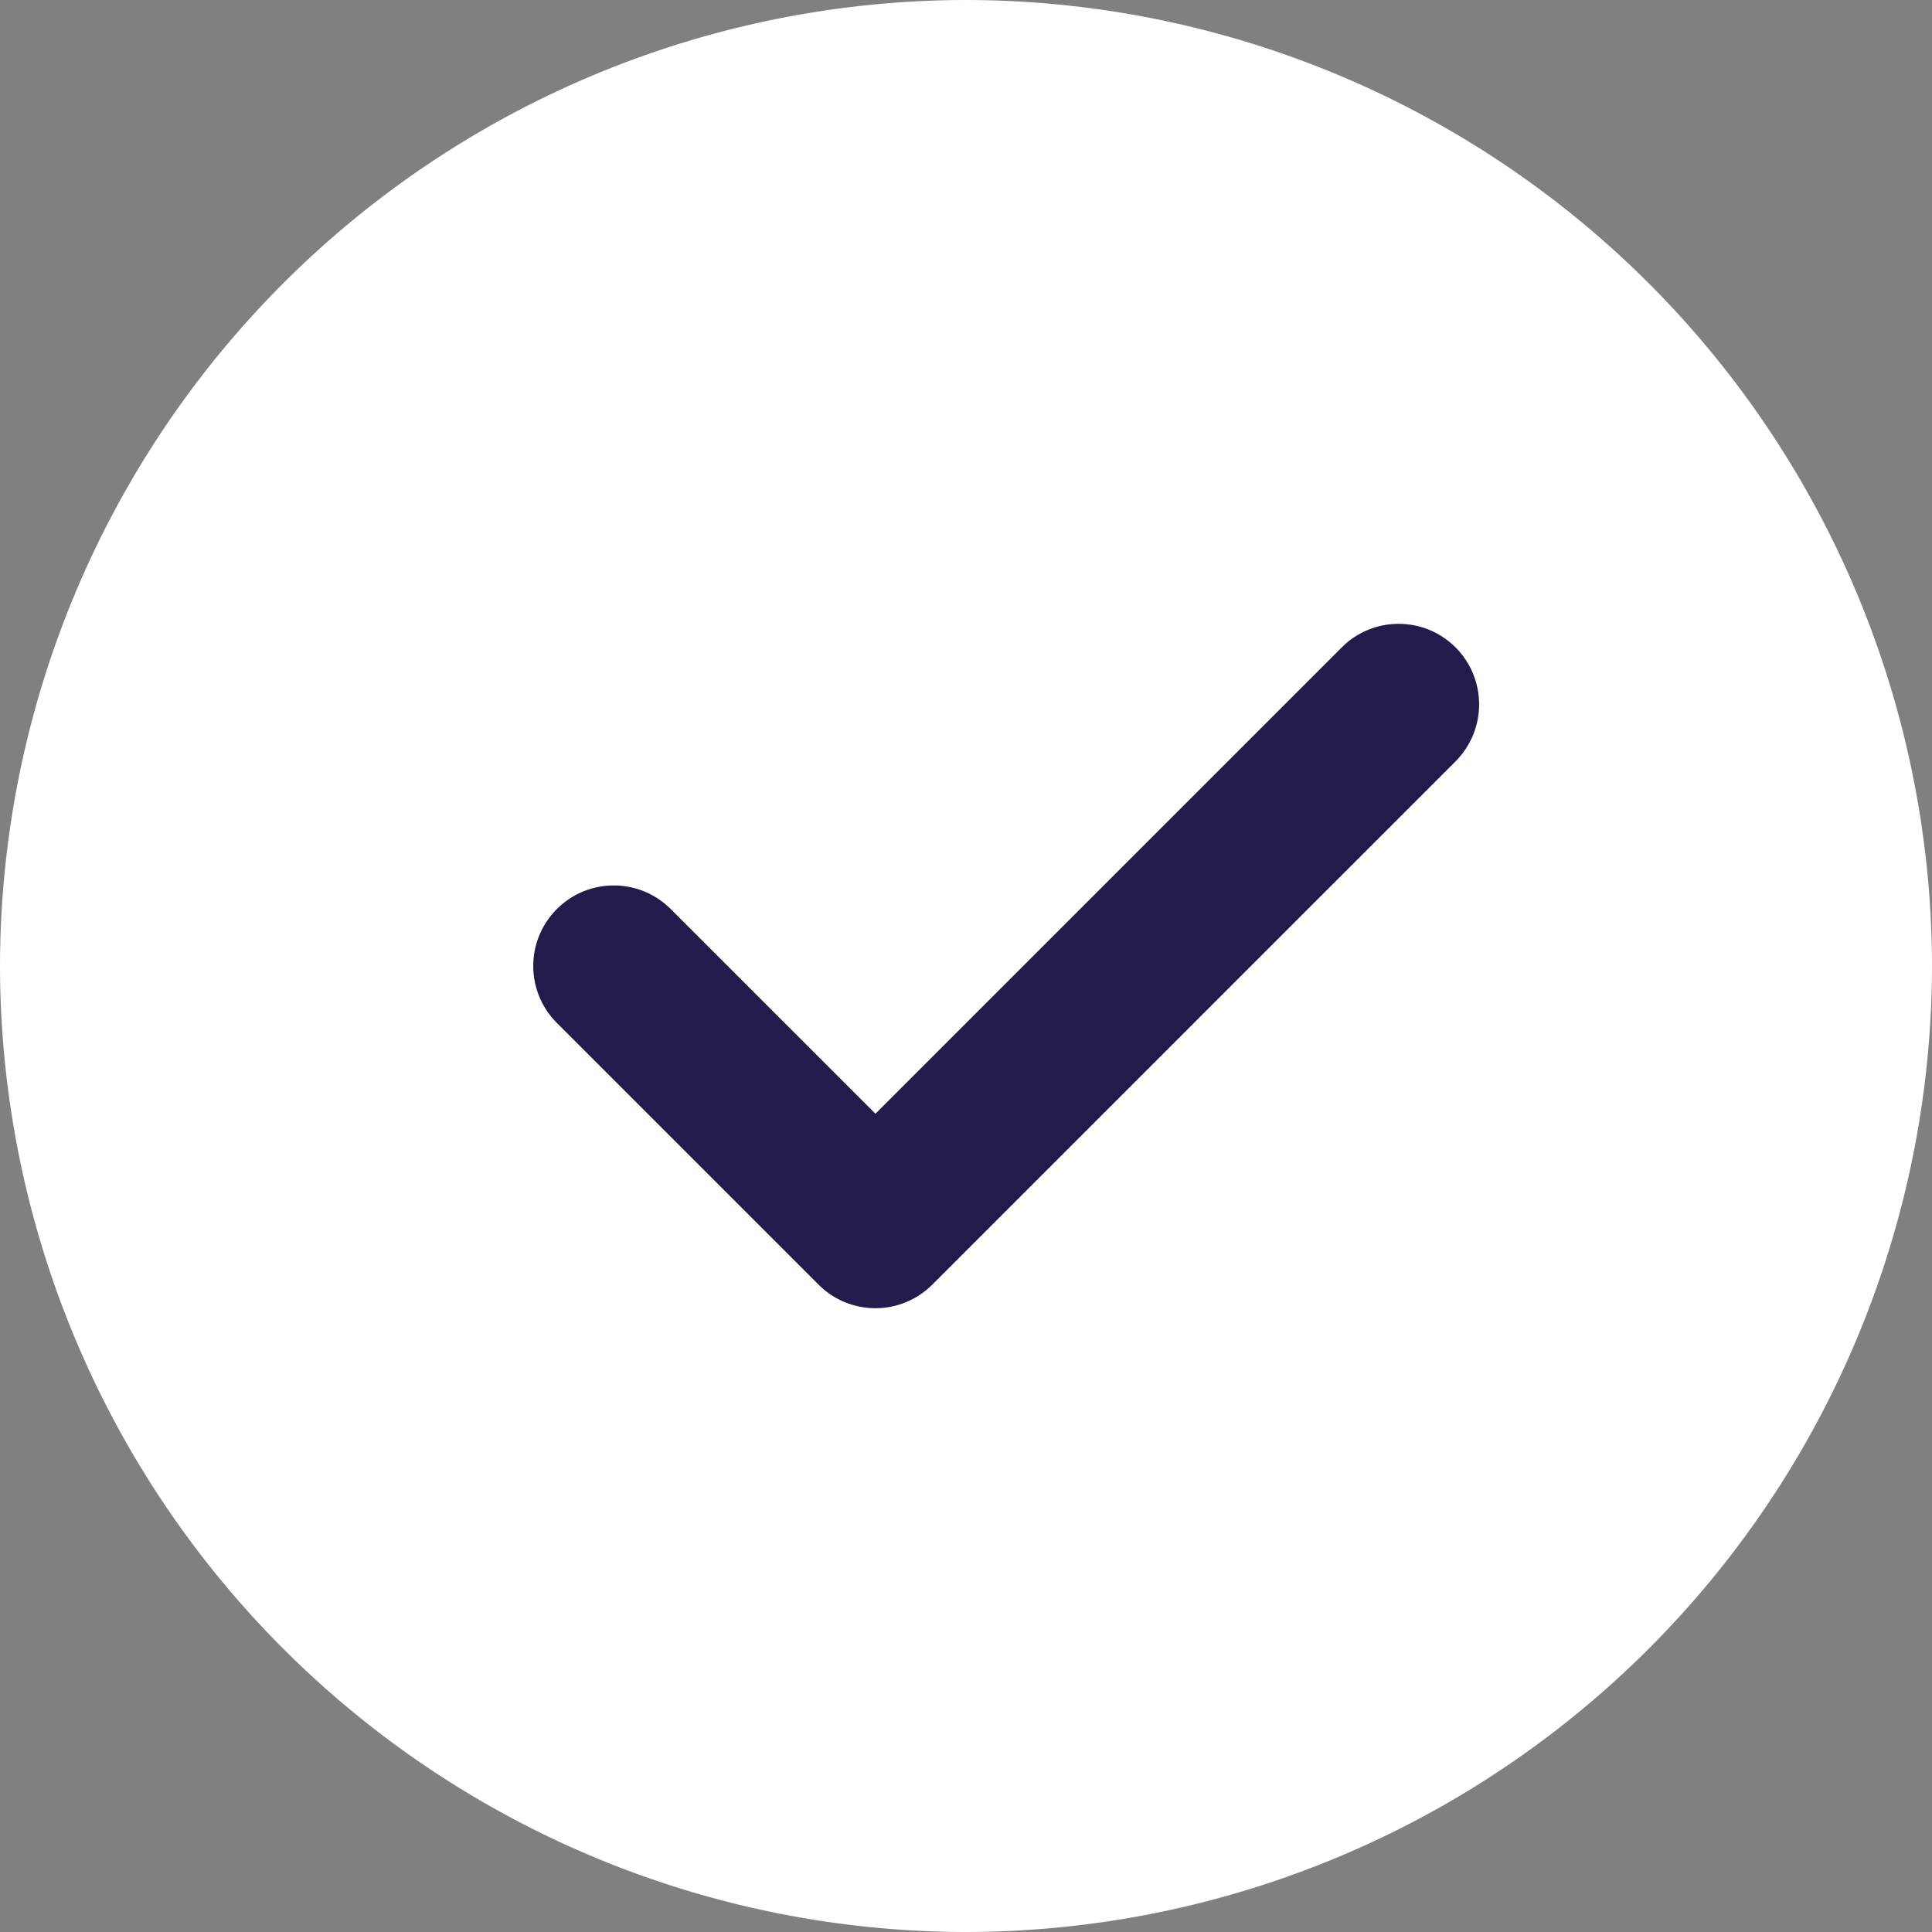 <?xml version="1.0" encoding="UTF-8"?> <svg xmlns="http://www.w3.org/2000/svg" xmlns:v="https://vecta.io/nano" width="17" height="17" fill="none"><rect width="100%" height="100%" fill="#808080" stroke="none"/> <path d="M8.5 0A8.51 8.51 0 0 0 0 8.5 8.51 8.51 0 0 0 8.5 17 8.51 8.51 0 0 0 17 8.5 8.51 8.51 0 0 0 8.5 0z" fill="#fff"></path> <path d="M12.808 6.699l-4.604 4.604c-.138.138-.319.208-.501.208s-.363-.07-.501-.208L4.9 9.001c-.277-.277-.277-.725 0-1.002s.724-.277 1.002 0l1.801 1.801 4.103-4.103c.277-.277.725-.277 1.002 0a.71.71 0 0 1 0 1.002z" fill="#241a4b"></path> </svg> 